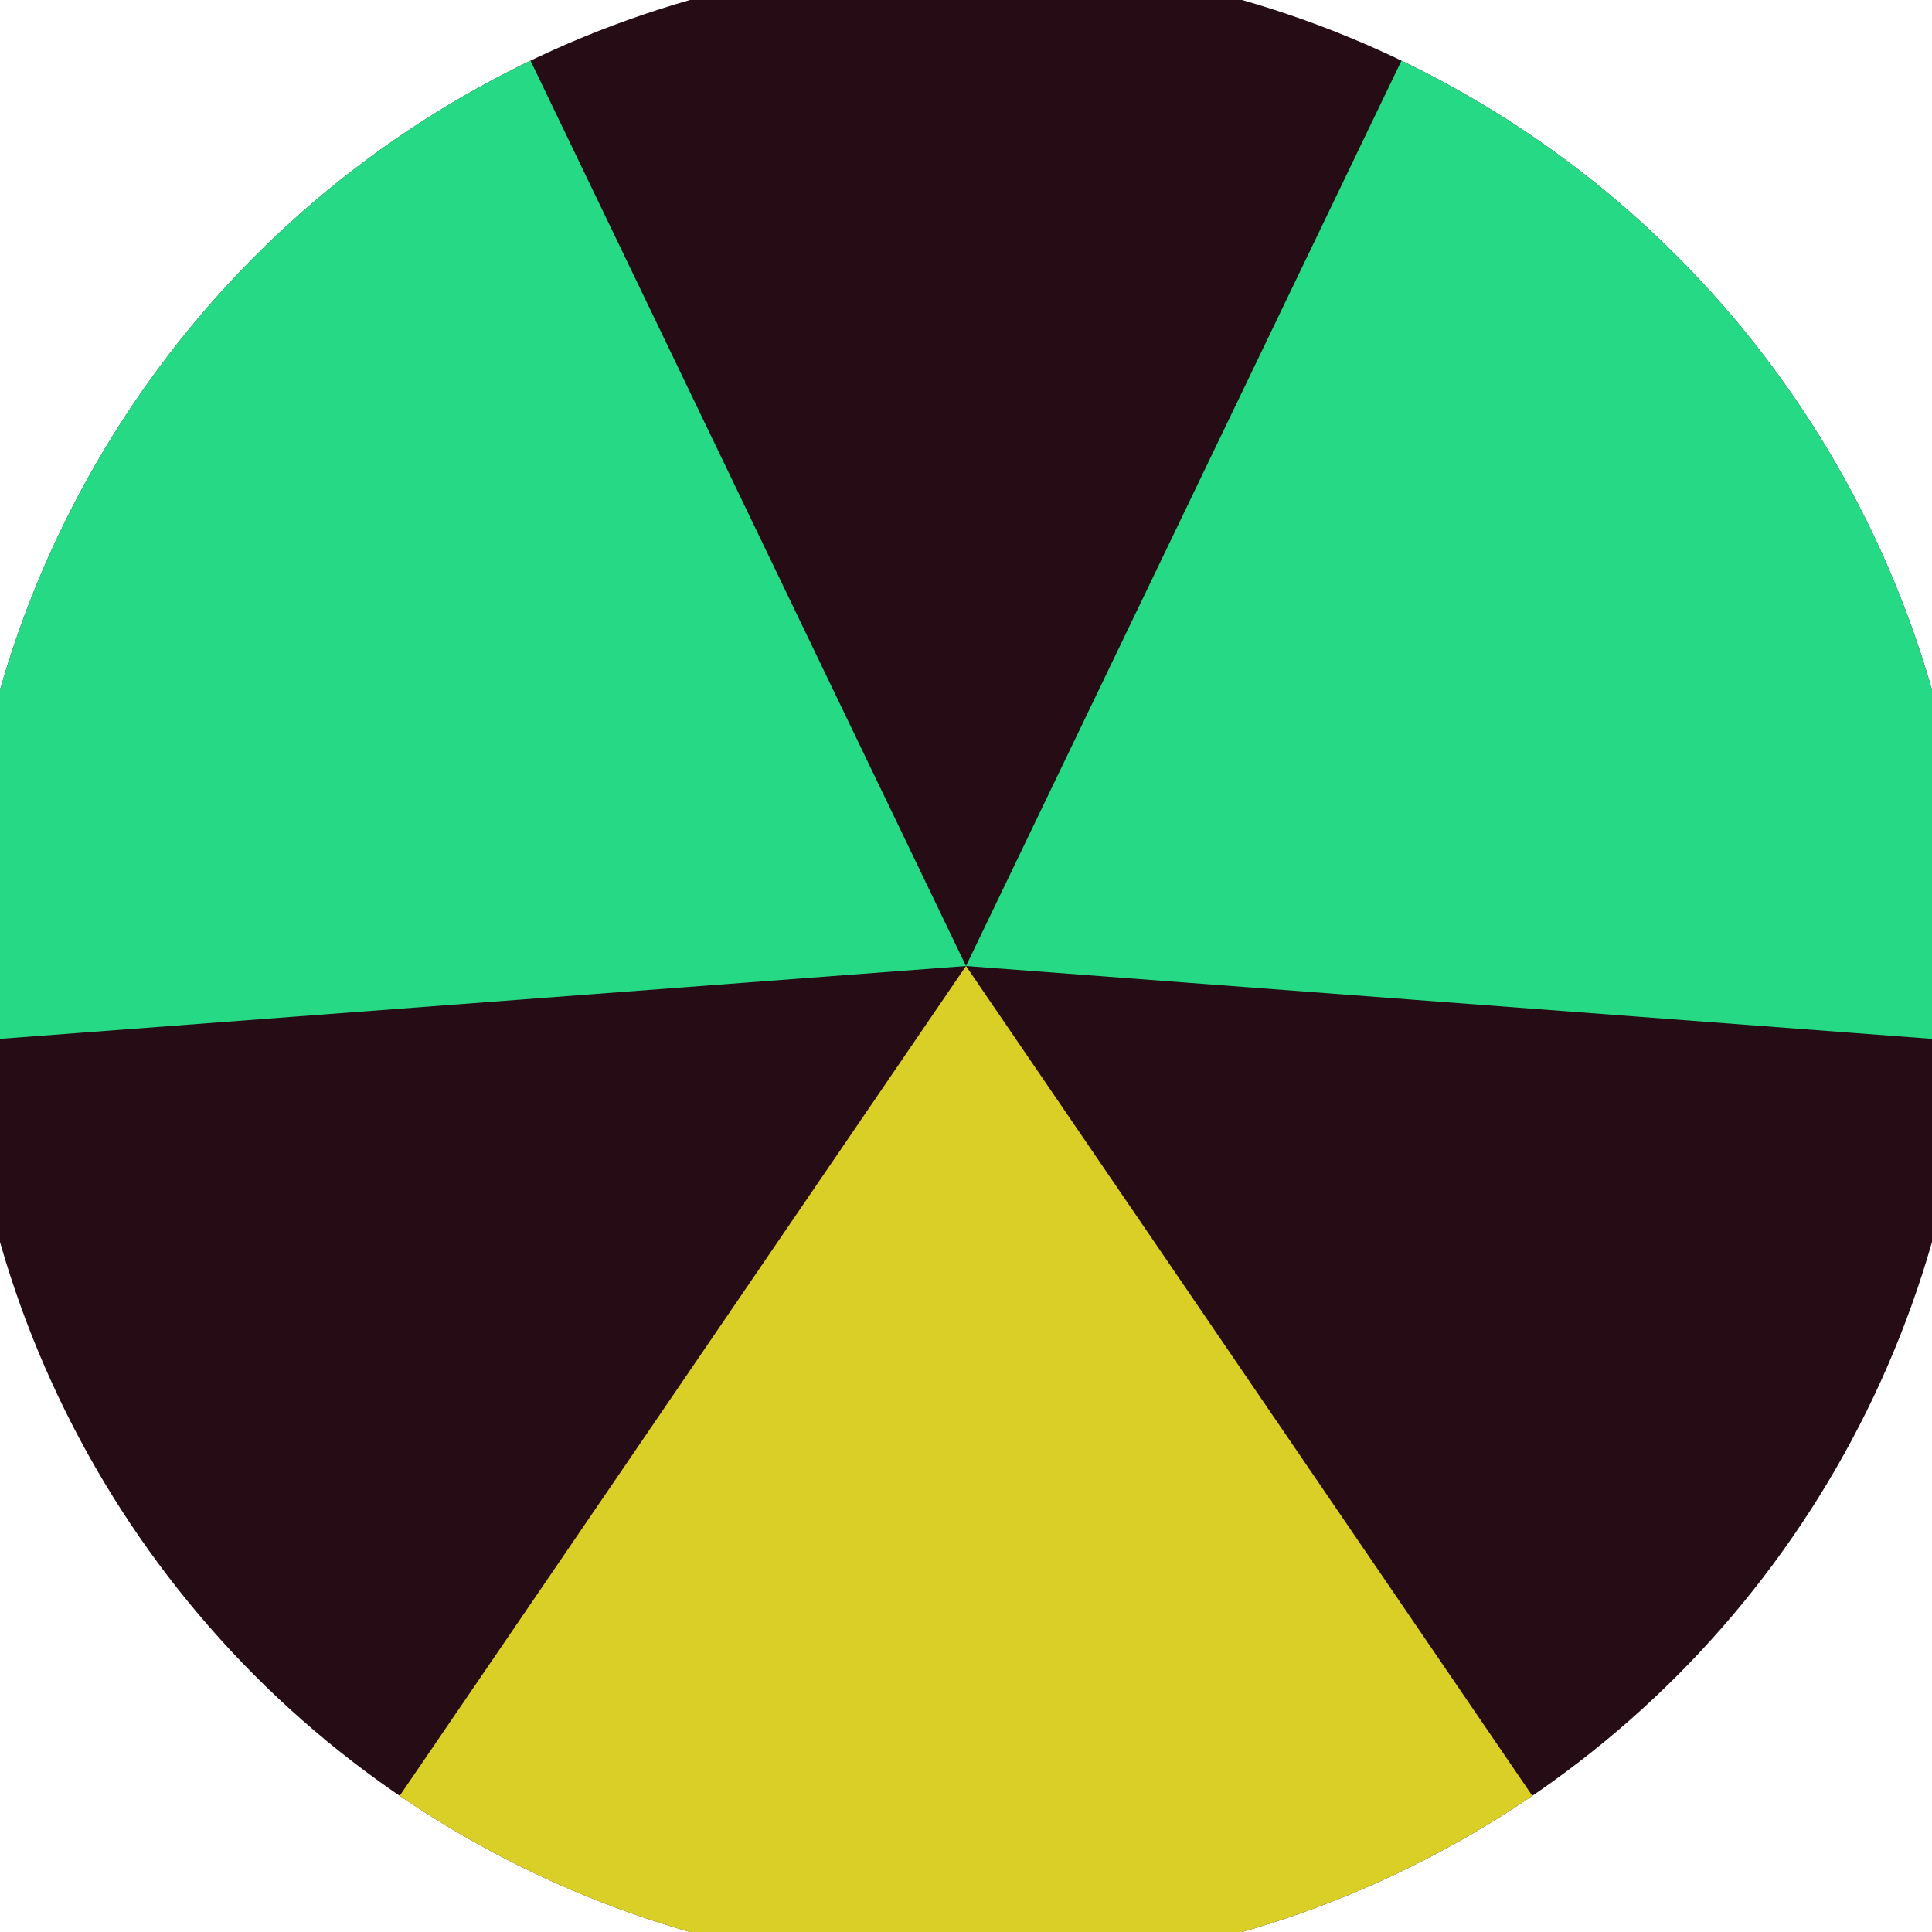 <svg xmlns="http://www.w3.org/2000/svg" width="128" height="128" viewBox="0 0 100 100" shape-rendering="geometricPrecision">
                            <defs>
                                <clipPath id="clip">
                                    <circle cx="50" cy="50" r="52" />
                                    <!--<rect x="0" y="0" width="100" height="100"/>-->
                                </clipPath>
                            </defs>
                            <g transform="rotate(180 50 50)">
                            <rect x="0" y="0" width="100" height="100" fill="#260d15" clip-path="url(#clip)"/><path d="M 50 50 L -6.371 -32.598 L 106.371 -32.598 Z" fill="#d9cf26" clip-path="url(#clip)"/><path d="M 50 50 L 6.654 140.117 L -49.717 42.48 Z
                          M 50 50 L 149.717 42.48 L 93.346 140.117" fill="#26d984" clip-path="url(#clip)"/></g></svg>